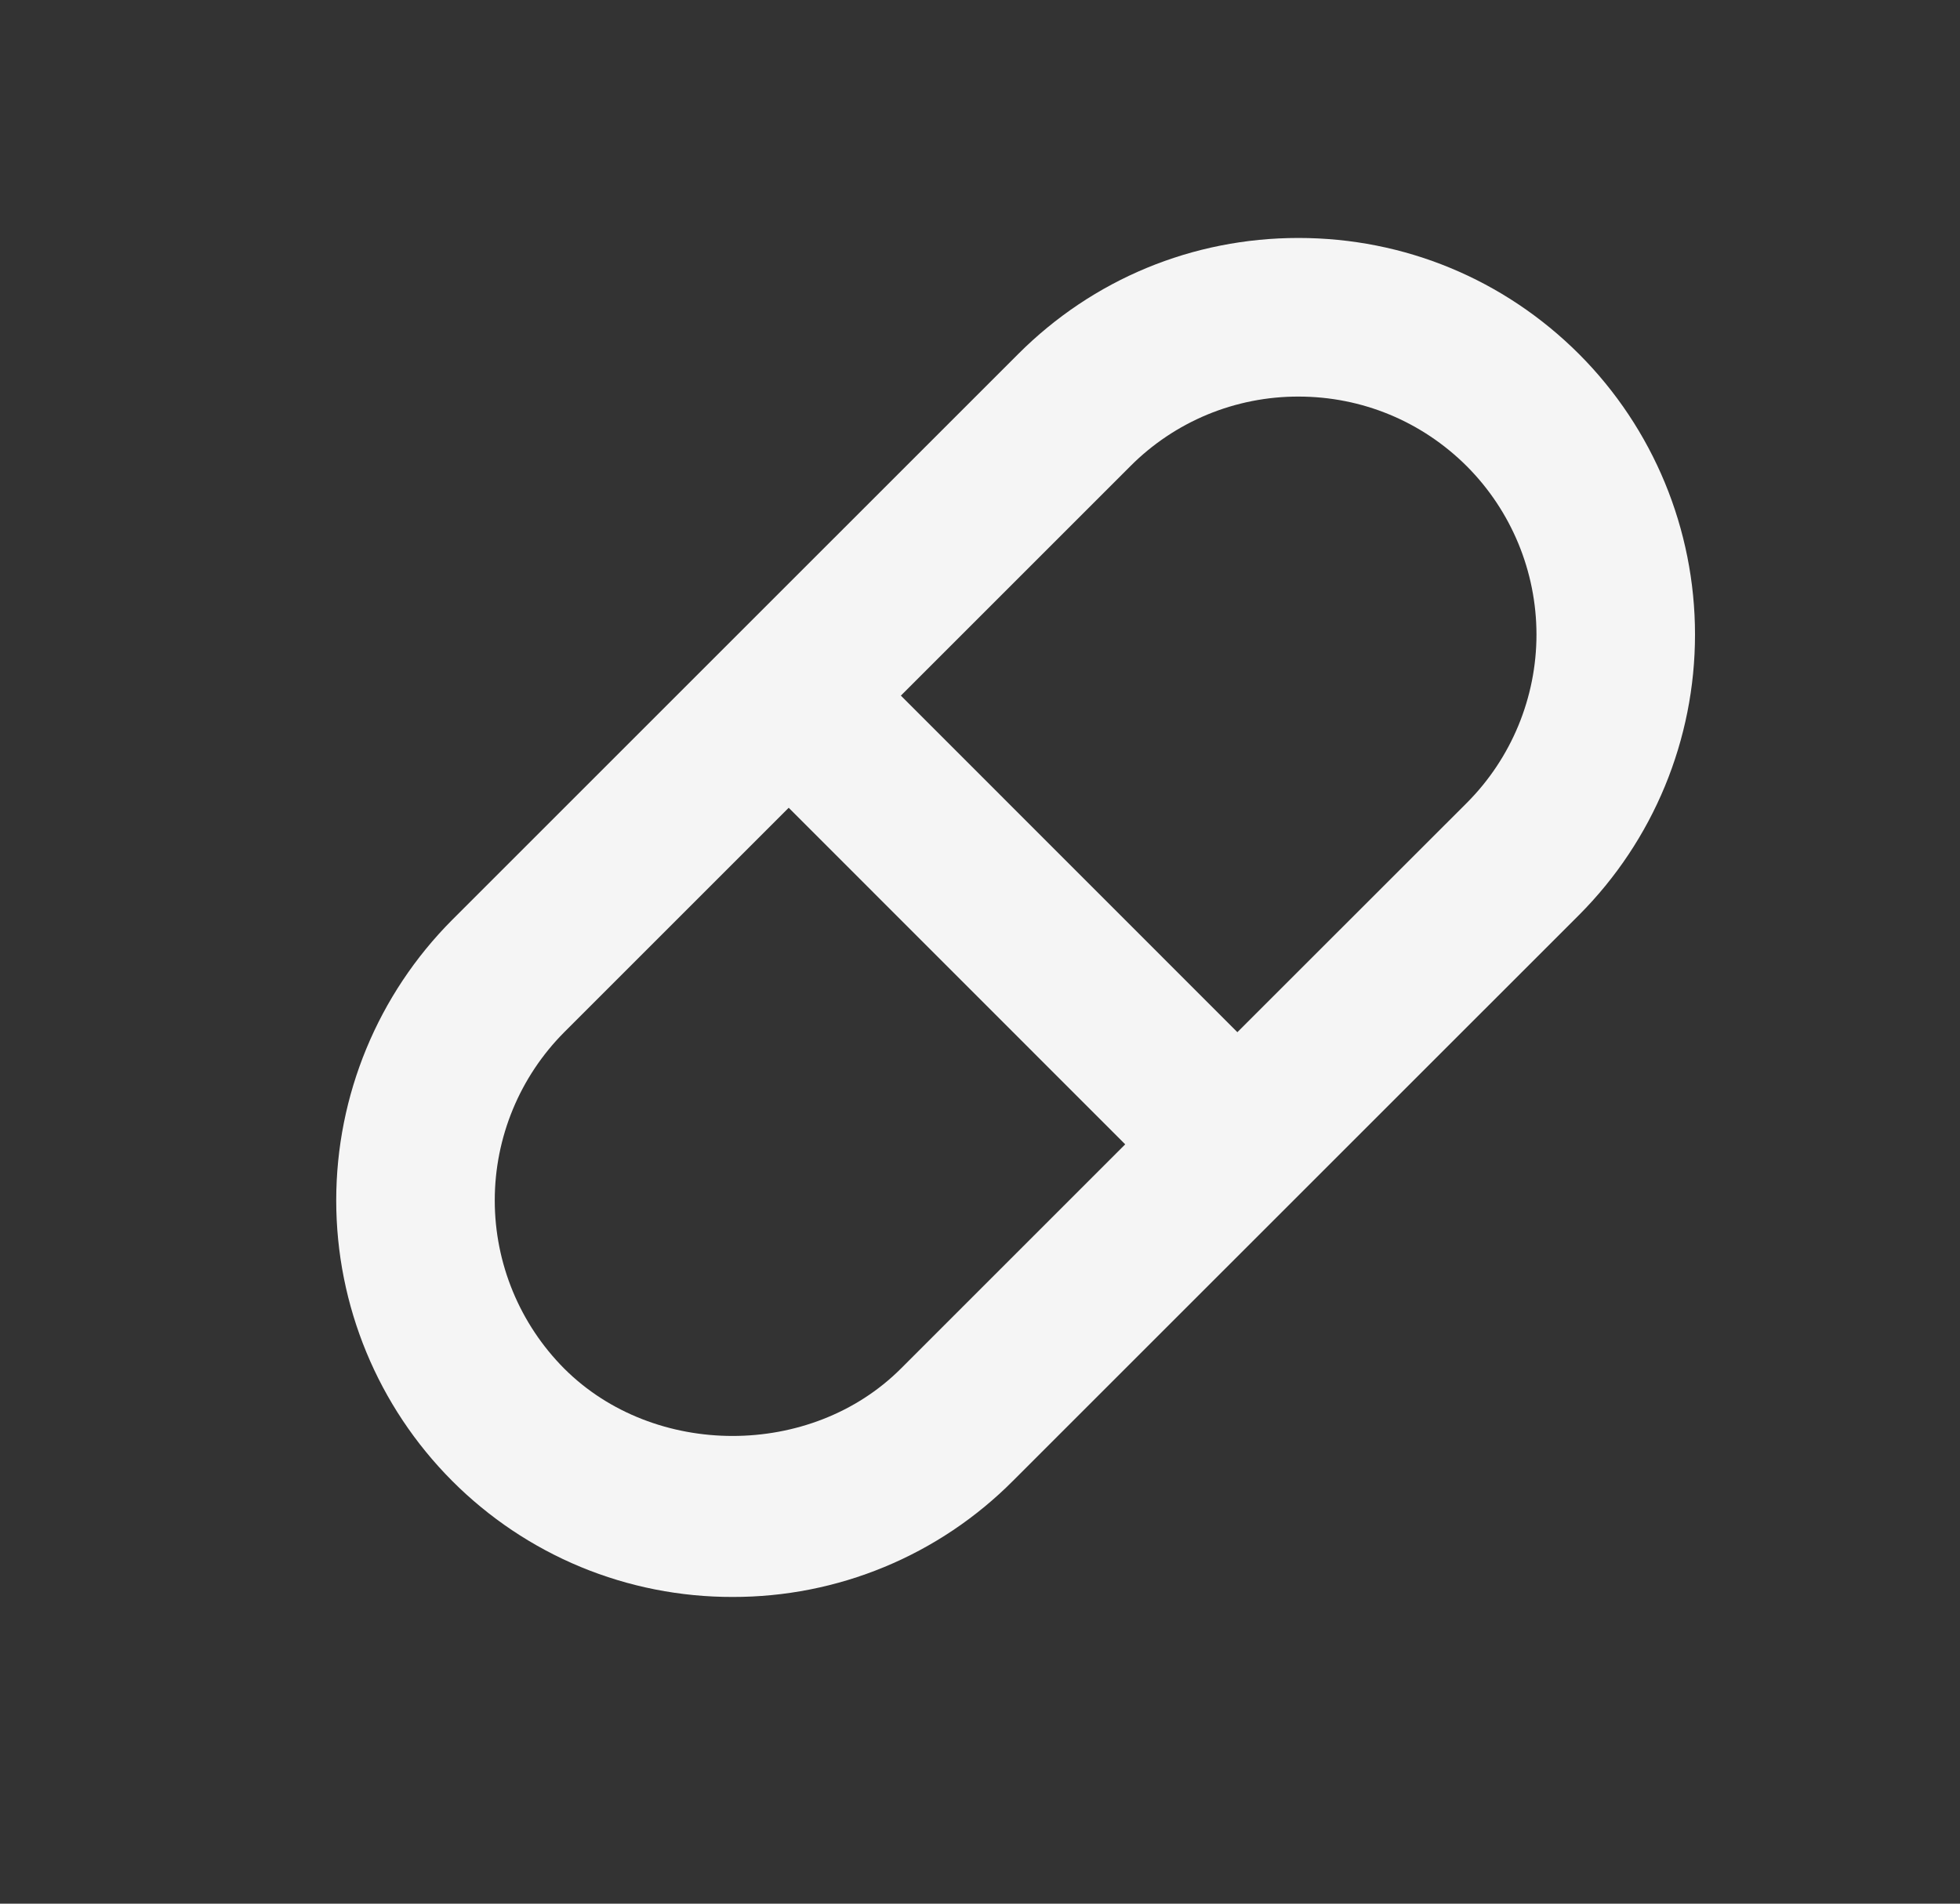 <svg xmlns="http://www.w3.org/2000/svg" fill="none" viewBox="0 0 35 34" height="34" width="35">
<rect x="0" y="0" width="35" height="34" fill="#333333" stroke="none"/>
<path fill="#F5F5F5" d="M13.082 28.522C14.013 28.524 14.935 28.342 15.794 27.986C16.654 27.63 17.435 27.106 18.091 26.446L28.198 16.341C29.524 15.011 30.269 13.21 30.268 11.332C30.268 9.453 29.523 7.652 28.196 6.323C26.858 4.987 25.078 4.25 23.187 4.25C21.296 4.25 19.517 4.987 18.181 6.324L8.074 16.43C6.748 17.761 6.004 19.562 6.004 21.44C6.004 23.318 6.748 25.119 8.074 26.449C8.731 27.108 9.511 27.631 10.371 27.987C11.23 28.342 12.152 28.524 13.082 28.522ZM20.184 8.327C20.577 7.932 21.045 7.618 21.561 7.404C22.076 7.191 22.629 7.082 23.187 7.083C24.323 7.083 25.391 7.527 26.193 8.327C26.989 9.125 27.436 10.206 27.437 11.332C27.437 12.459 26.99 13.54 26.195 14.338L22.096 18.435L16.087 12.424L20.184 8.327ZM10.077 18.434L14.084 14.427L20.093 20.438L16.088 24.443C14.483 26.048 11.682 26.047 10.077 24.445C9.282 23.647 8.835 22.566 8.835 21.439C8.835 20.312 9.282 19.232 10.077 18.434Z"></path>
</svg>
